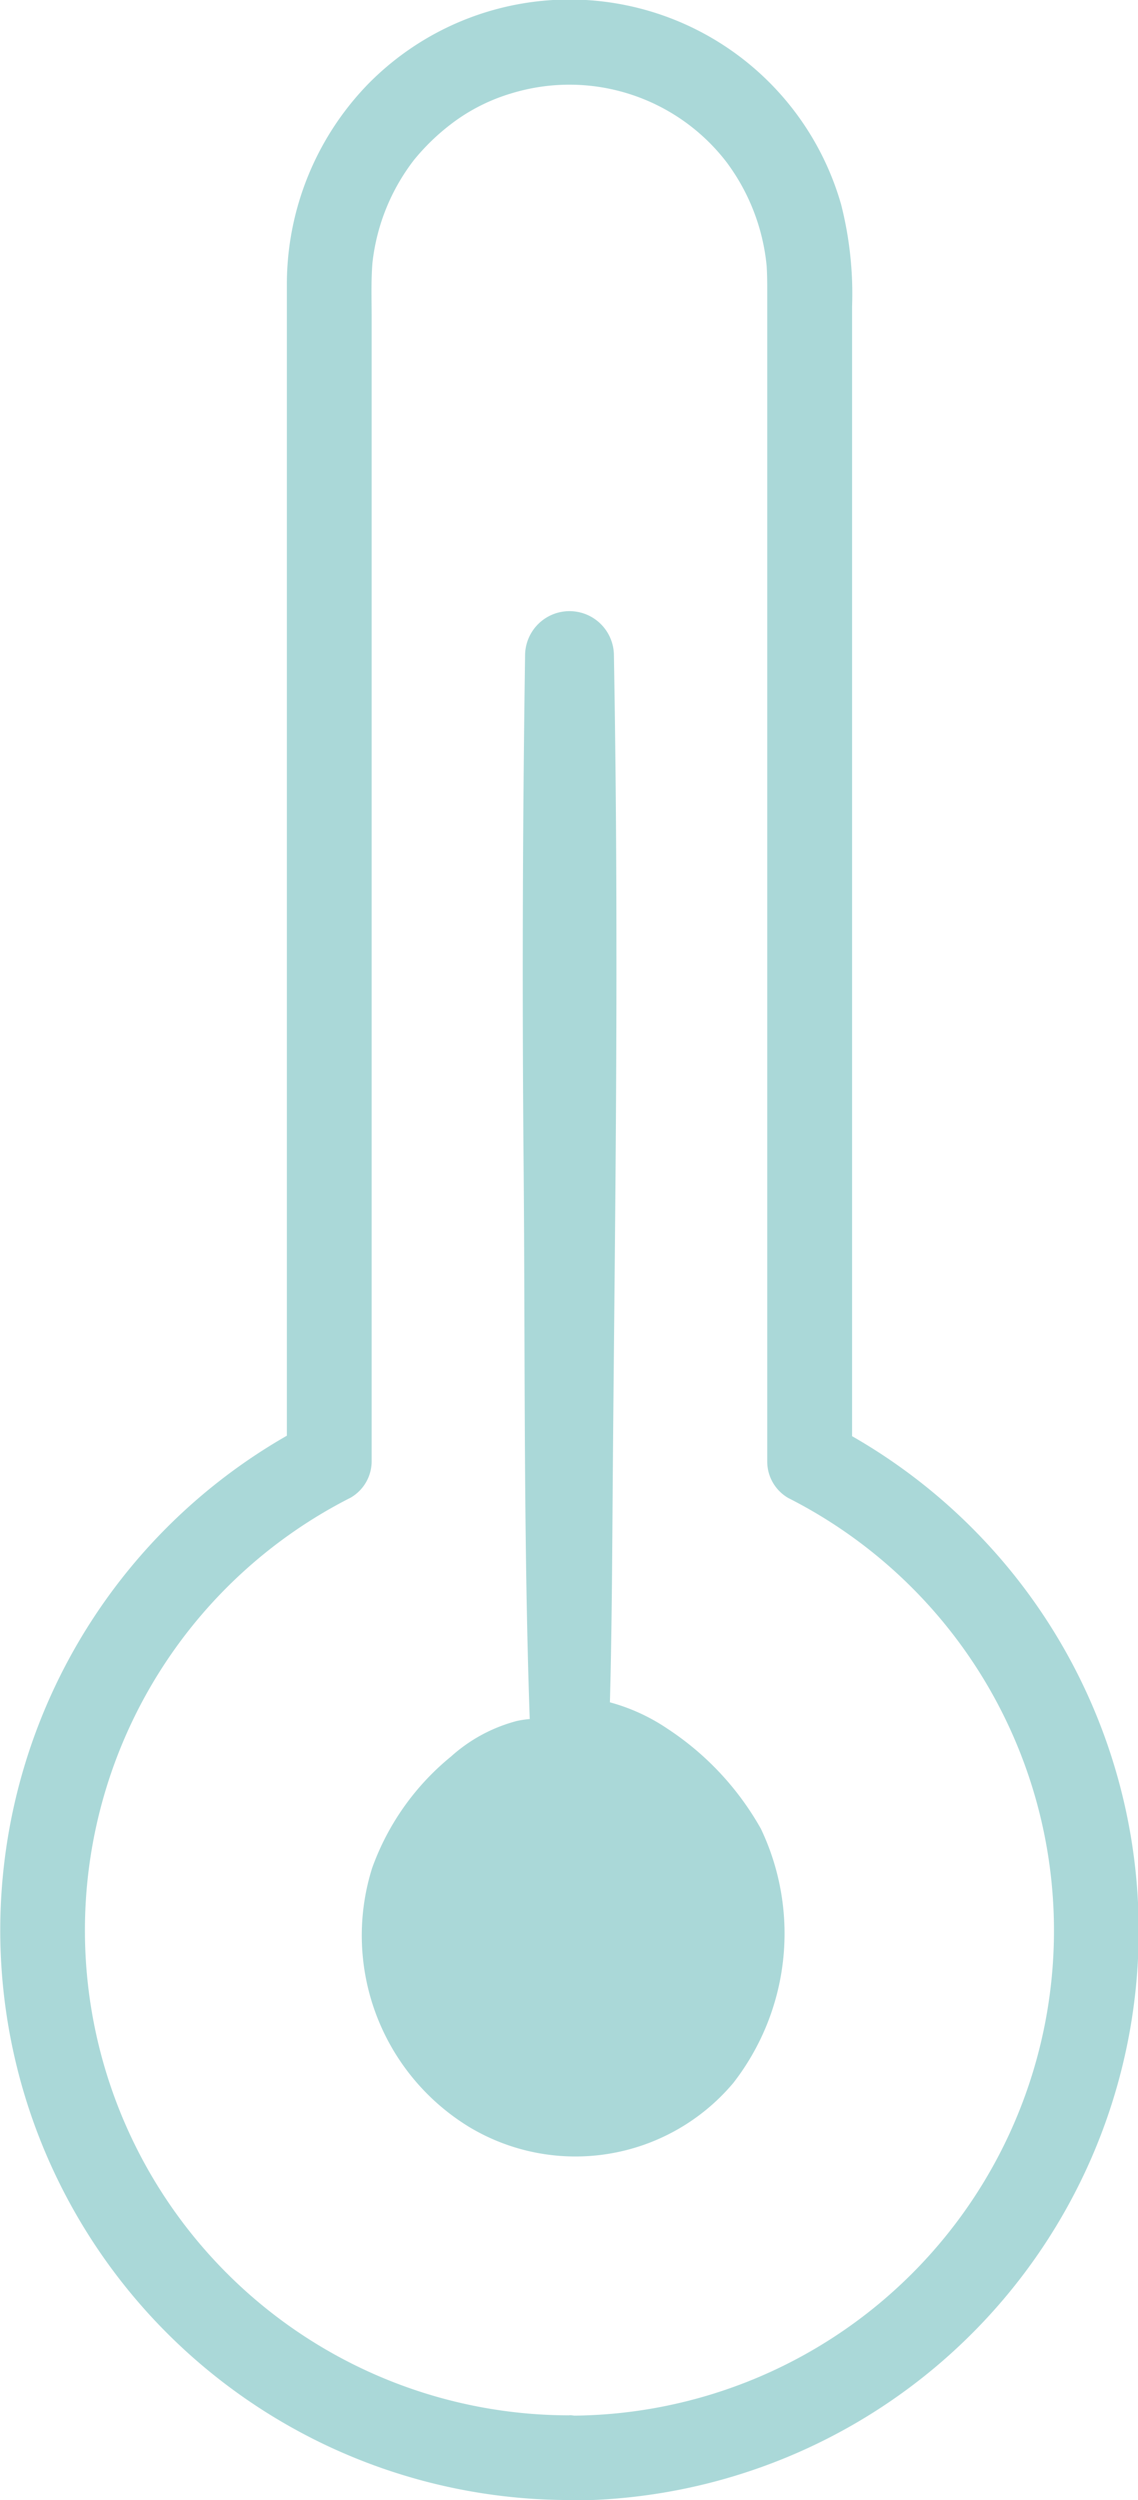 <?xml version="1.0" encoding="UTF-8"?> <svg xmlns="http://www.w3.org/2000/svg" data-name="Groupe 67" width="21.648" height="47.534"><defs><clipPath id="a"><path data-name="Rectangle 63" fill="#aad8d8" d="M0 0h21.648v47.534H0z"></path></clipPath></defs><g data-name="Groupe 66" clip-path="url(#a)" fill="#aad8d8"><path data-name="Tracé 216" d="M10.833 45.921A9.221 9.221 0 0 1 6.67 28.474a.8.8 0 0 0 .4-.7V6.046c0-.348-.013-.7.015-1.048a3.9 3.9 0 0 1 .793-1.96 4.172 4.172 0 0 1 .808-.757 3.55 3.55 0 0 1 1.046-.507 3.77 3.77 0 0 1 4.082 1.3 3.923 3.923 0 0 1 .769 1.973c.011.161.012.322.012.483v22.25a.8.8 0 0 0 .4.7 9.221 9.221 0 0 1-4.162 17.447.807.807 0 0 0 0 1.613 10.833 10.833 0 0 0 4.976-20.453l.4.7V5.828A6.884 6.884 0 0 0 16 3.886 5.373 5.373 0 0 0 7 1.6a5.467 5.467 0 0 0-1.543 3.827v22.351l.4-.7a10.833 10.833 0 0 0 4.976 20.453.807.807 0 0 0 0-1.613"></path><path data-name="Tracé 217" d="M11.082 37.316a6.8 6.8 0 0 0 .4-2.352c.047-.8.092-1.6.115-2.407.047-1.626.049-3.253.063-4.88.028-3.253.071-6.507.066-9.76q0-2.742-.048-5.482a.845.845 0 0 0-1.689 0q-.072 4.88-.028 9.76c.028 3.252 0 6.51.093 9.76.026.892.059 1.783.113 2.674a7.758 7.758 0 0 0 .417 2.687.291.291 0 0 0 .5 0"></path><path data-name="Tracé 218" d="M10.832 33.49c-1.068-.088-2.264 1.1-2.691 2.073a3.28 3.28 0 0 0 .533 3.382 2.916 2.916 0 0 0 3.226.86 3.166 3.166 0 0 0 1.876-3.22 3.569 3.569 0 0 0-2.944-3.095"></path><path data-name="Tracé 219" d="M11.169 32.913a1.938 1.938 0 0 0-1.336-.194 3.014 3.014 0 0 0-1.254.677 4.848 4.848 0 0 0-1.5 2.12 4.267 4.267 0 0 0 1.837 4.917 3.924 3.924 0 0 0 5.034-.832 4.629 4.629 0 0 0 .524-4.833 5.494 5.494 0 0 0-1.775-1.9 3.659 3.659 0 0 0-1.085-.5 1.781 1.781 0 0 0-.906-.022 1.432 1.432 0 0 0-.788.613 1.019 1.019 0 0 0 0 1.062 1.613 1.613 0 0 0 .239.33 1.408 1.408 0 0 0 .571.335l-.1-.042q-.173-.075-.055-.019a4.349 4.349 0 0 0 .513.2c-.282-.051-.219-.1-.1-.039.068.036.137.069.2.106.2.11.392.227.584.351.176.114-.018.068-.036-.033.005.03.122.1.149.124a3.409 3.409 0 0 1 .3.3l.052.059q.122.149-.041-.058a.793.793 0 0 1 .091.129c.074.11.133.226.2.34.128.22-.044-.186-.008-.031.014.063.045.125.064.187s.028.1.04.153.022.1.03.156q-.033-.268-.016-.07a2.285 2.285 0 0 1-.028.749l.019-.14c-.008.056-.018.111-.028.166s-.02.11-.033.165c-.035.164-.089.319-.137.48-.074.249.088-.137 0 0-.035.057-.059.124-.091.183a3.469 3.469 0 0 1-.216.342c.158-.227-.1.083-.154.14-.035.038-.158.119.028-.012a2.79 2.79 0 0 1-.247.158 3.466 3.466 0 0 1-.192.1c.2-.087.034-.017-.008-.006-.16.041-.315.091-.478.122.223-.042-.077 0-.108.006h-.189c-.028 0-.331-.031-.1 0a2.567 2.567 0 0 1-.273-.057c-.06-.016-.118-.037-.178-.053-.265-.07.138.087-.107-.041-.056-.029-.112-.057-.167-.088-.006 0-.269-.17-.117-.06a2.428 2.428 0 0 1-.361-.34 3.49 3.49 0 0 1-.128-.149c.112.145-.042-.075-.061-.107-.05-.081-.091-.165-.138-.248-.015-.026-.079-.175-.015-.02a3.085 3.085 0 0 1-.143-.452c-.019-.077-.031-.155-.047-.233-.034-.166 0 .227 0-.061 0-.191-.008-.377.006-.569 0 .043-.038.187 0-.013.022-.109.047-.216.078-.323.023-.076.049-.151.077-.225-.076.2.024-.037.039-.065a4.308 4.308 0 0 1 .274-.441c.109-.157.035-.047.009-.015.078-.1.16-.189.246-.279a4.58 4.58 0 0 1 .341-.317c-.152.129.076-.054.092-.065.122-.081.231-.166.352-.25-.15.1.01 0 .049-.024.082-.051.17-.091.252-.143.367-.234.2-.141.126-.095.028-.017.245-.124.155-.091.492-.178.718-.948.159-1.221"></path></g></svg> 
